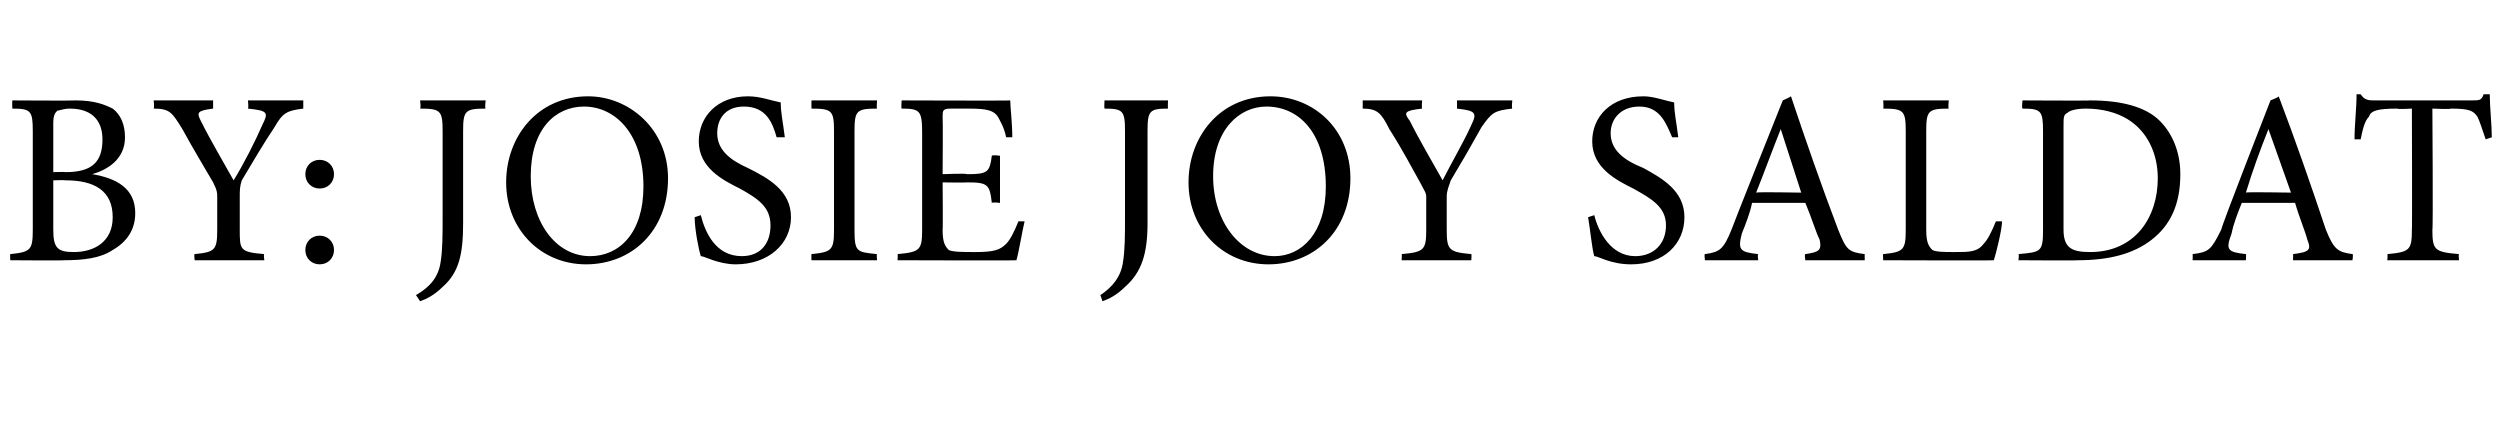 <?xml version="1.0" standalone="no"?>
<!DOCTYPE svg PUBLIC "-//W3C//DTD SVG 1.1//EN" "http://www.w3.org/Graphics/SVG/1.1/DTD/svg11.dtd">
<svg xmlns="http://www.w3.org/2000/svg" version="1.1" width="122px" height="21.3px" viewBox="0 -4 122 21.3" style="top:-4px">
  <desc>By: Josie Joy Saldat</desc>
  <defs/>
  <g id="Polygon177051">
    <path d="M 4.5 4.5 C 5.7 4.7 6.6 5.2 6.6 6.4 C 6.6 7.2 6.2 7.8 5.5 8.2 C 4.9 8.6 4.1 8.7 3.1 8.7 C 3.14 8.72 0.5 8.7 0.5 8.7 C 0.5 8.7 0.49 8.39 0.5 8.4 C 1.5 8.3 1.6 8.2 1.6 7.2 C 1.6 7.2 1.6 2.4 1.6 2.4 C 1.6 1.4 1.5 1.3 0.6 1.3 C 0.59 1.26 0.6 0.9 0.6 0.9 C 0.6 0.9 3.67 0.92 3.7 0.9 C 4.6 0.9 5.1 1.1 5.5 1.3 C 5.9 1.6 6.1 2.1 6.1 2.7 C 6.1 3.8 5.2 4.3 4.5 4.5 C 4.5 4.5 4.5 4.5 4.5 4.5 Z M 3.2 4.4 C 4.5 4.4 5 3.9 5 2.8 C 5 2 4.6 1.3 3.4 1.3 C 3.1 1.3 2.9 1.4 2.8 1.4 C 2.7 1.5 2.6 1.6 2.6 2 C 2.6 2.03 2.6 4.4 2.6 4.4 C 2.6 4.4 3.17 4.38 3.2 4.4 Z M 2.6 7.2 C 2.6 8.1 2.8 8.3 3.6 8.3 C 4.6 8.3 5.5 7.8 5.5 6.6 C 5.5 5.3 4.6 4.8 3.2 4.8 C 3.16 4.78 2.6 4.8 2.6 4.8 C 2.6 4.8 2.6 7.22 2.6 7.2 Z M 14.8 1.3 C 14 1.4 13.8 1.5 13.4 2.2 C 12.8 3.1 12.4 3.8 11.8 4.8 C 11.7 5.1 11.7 5.3 11.7 5.6 C 11.7 5.6 11.7 7.2 11.7 7.2 C 11.7 8.2 11.7 8.3 12.9 8.4 C 12.85 8.39 12.9 8.7 12.9 8.7 L 9.5 8.7 C 9.5 8.7 9.46 8.39 9.5 8.4 C 10.5 8.3 10.6 8.2 10.6 7.2 C 10.6 7.2 10.6 5.6 10.6 5.6 C 10.6 5.4 10.6 5.3 10.4 4.9 C 10 4.2 9.5 3.4 8.9 2.3 C 8.4 1.5 8.3 1.3 7.5 1.3 C 7.54 1.26 7.5 0.9 7.5 0.9 L 10.4 0.9 C 10.4 0.9 10.4 1.26 10.4 1.3 C 9.6 1.4 9.6 1.5 9.8 1.9 C 10.3 2.9 10.9 3.9 11.4 4.8 C 11.9 4 12.5 2.8 12.8 2.1 C 13.1 1.5 13.1 1.4 12.1 1.3 C 12.14 1.26 12.1 0.9 12.1 0.9 L 14.8 0.9 C 14.8 0.9 14.8 1.26 14.8 1.3 Z M 16.3 4.5 C 16.3 4.9 16 5.2 15.6 5.2 C 15.2 5.2 14.9 4.9 14.9 4.5 C 14.9 4.1 15.2 3.8 15.6 3.8 C 16 3.8 16.3 4.1 16.3 4.5 Z M 14.9 8.2 C 14.9 7.8 15.2 7.5 15.6 7.5 C 16 7.5 16.3 7.8 16.3 8.2 C 16.3 8.6 16 8.9 15.6 8.9 C 15.2 8.9 14.9 8.6 14.9 8.2 Z M 23.7 1.3 C 22.7 1.3 22.6 1.4 22.6 2.4 C 22.6 2.4 22.6 6.9 22.6 6.9 C 22.6 8.4 22.4 9.3 21.6 10 C 21.2 10.4 20.8 10.6 20.5 10.7 C 20.5 10.7 20.3 10.4 20.3 10.4 C 21 10 21.4 9.5 21.5 8.8 C 21.6 8.2 21.6 7.5 21.6 6.5 C 21.6 6.5 21.6 2.4 21.6 2.4 C 21.6 1.4 21.5 1.3 20.5 1.3 C 20.55 1.26 20.5 0.9 20.5 0.9 L 23.7 0.9 C 23.7 0.9 23.65 1.26 23.7 1.3 Z M 32.6 4.7 C 32.6 7.3 30.8 8.9 28.6 8.9 C 26.4 8.9 24.7 7.2 24.7 4.9 C 24.7 2.7 26.2 0.7 28.7 0.7 C 30.7 0.7 32.6 2.3 32.6 4.7 Z M 25.9 4.6 C 25.9 6.8 27.1 8.5 28.8 8.5 C 30.2 8.5 31.4 7.4 31.4 5.1 C 31.4 2.5 30 1.2 28.5 1.2 C 27.1 1.2 25.9 2.3 25.9 4.6 Z M 37.9 2.7 C 37.7 2 37.4 1.2 36.3 1.2 C 35.4 1.2 35 1.8 35 2.5 C 35 3.3 35.6 3.8 36.5 4.2 C 37.5 4.7 38.6 5.3 38.6 6.6 C 38.6 7.9 37.5 8.9 35.9 8.9 C 35.5 8.9 35.1 8.8 34.8 8.7 C 34.5 8.6 34.3 8.5 34.2 8.5 C 34.1 8.2 33.9 7.2 33.9 6.6 C 33.9 6.6 34.2 6.5 34.2 6.5 C 34.4 7.3 34.9 8.5 36.2 8.5 C 37.1 8.5 37.6 7.9 37.6 7 C 37.6 6.1 37 5.7 36.1 5.2 C 35.3 4.8 34.1 4.2 34.1 2.9 C 34.1 1.7 35 0.7 36.5 0.7 C 37.1 0.7 37.6 0.9 38.1 1 C 38.1 1.5 38.2 1.9 38.3 2.7 C 38.3 2.7 37.9 2.7 37.9 2.7 Z M 39.6 8.7 C 39.6 8.7 39.59 8.39 39.6 8.4 C 40.6 8.3 40.7 8.2 40.7 7.2 C 40.7 7.2 40.7 2.4 40.7 2.4 C 40.7 1.4 40.6 1.3 39.6 1.3 C 39.59 1.26 39.6 0.9 39.6 0.9 L 42.8 0.9 C 42.8 0.9 42.77 1.26 42.8 1.3 C 41.8 1.3 41.7 1.4 41.7 2.4 C 41.7 2.4 41.7 7.2 41.7 7.2 C 41.7 8.3 41.8 8.3 42.8 8.4 C 42.77 8.39 42.8 8.7 42.8 8.7 L 39.6 8.7 Z M 50 6.8 C 49.9 7.2 49.7 8.4 49.6 8.7 C 49.6 8.72 43.8 8.7 43.8 8.7 C 43.8 8.7 43.82 8.39 43.8 8.4 C 44.9 8.3 45 8.2 45 7.2 C 45 7.2 45 2.5 45 2.5 C 45 1.4 44.9 1.3 44 1.3 C 43.97 1.26 44 0.9 44 0.9 C 44 0.9 49.32 0.92 49.3 0.9 C 49.3 1.2 49.4 2 49.4 2.7 C 49.4 2.7 49.1 2.7 49.1 2.7 C 49 2.2 48.8 1.9 48.7 1.7 C 48.5 1.4 48.2 1.3 47.3 1.3 C 47.3 1.3 46.4 1.3 46.4 1.3 C 46 1.3 46 1.4 46 1.7 C 46.02 1.73 46 4.5 46 4.5 C 46 4.5 47.15 4.45 47.2 4.5 C 48.2 4.5 48.3 4.4 48.4 3.6 C 48.45 3.55 48.8 3.6 48.8 3.6 L 48.8 5.9 C 48.8 5.9 48.45 5.86 48.4 5.9 C 48.3 5 48.2 4.9 47.2 4.9 C 47.16 4.92 46 4.9 46 4.9 C 46 4.9 46.02 7.19 46 7.2 C 46 7.8 46.1 8 46.3 8.2 C 46.5 8.3 47 8.3 47.6 8.3 C 48.5 8.3 48.8 8.2 49.1 7.9 C 49.3 7.7 49.5 7.3 49.7 6.8 C 49.7 6.8 50 6.8 50 6.8 Z M 57 1.3 C 56.1 1.3 56 1.4 56 2.4 C 56 2.4 56 6.9 56 6.9 C 56 8.4 55.7 9.3 54.9 10 C 54.5 10.4 54.1 10.6 53.8 10.7 C 53.8 10.7 53.7 10.4 53.7 10.4 C 54.3 10 54.7 9.5 54.8 8.8 C 54.9 8.2 54.9 7.5 54.9 6.5 C 54.9 6.5 54.9 2.4 54.9 2.4 C 54.9 1.4 54.8 1.3 53.9 1.3 C 53.88 1.26 53.9 0.9 53.9 0.9 L 57 0.9 C 57 0.9 56.98 1.26 57 1.3 Z M 65.9 4.7 C 65.9 7.3 64.1 8.9 61.9 8.9 C 59.7 8.9 58 7.2 58 4.9 C 58 2.7 59.5 0.7 62 0.7 C 64.1 0.7 65.9 2.3 65.9 4.7 Z M 59.2 4.6 C 59.2 6.8 60.5 8.5 62.2 8.5 C 63.5 8.5 64.7 7.4 64.7 5.1 C 64.7 2.5 63.4 1.2 61.8 1.2 C 60.5 1.2 59.2 2.3 59.2 4.6 Z M 73.8 1.3 C 72.9 1.4 72.8 1.5 72.3 2.2 C 71.8 3.1 71.4 3.8 70.8 4.8 C 70.7 5.1 70.6 5.3 70.6 5.6 C 70.6 5.6 70.6 7.2 70.6 7.2 C 70.6 8.2 70.7 8.3 71.8 8.4 C 71.82 8.39 71.8 8.7 71.8 8.7 L 68.4 8.7 C 68.4 8.7 68.42 8.39 68.4 8.4 C 69.5 8.3 69.6 8.2 69.6 7.2 C 69.6 7.2 69.6 5.6 69.6 5.6 C 69.6 5.4 69.5 5.3 69.3 4.9 C 68.9 4.2 68.5 3.4 67.8 2.3 C 67.4 1.5 67.2 1.3 66.5 1.3 C 66.5 1.26 66.5 0.9 66.5 0.9 L 69.4 0.9 C 69.4 0.9 69.37 1.26 69.4 1.3 C 68.5 1.4 68.5 1.5 68.8 1.9 C 69.3 2.9 69.9 3.9 70.4 4.8 C 70.8 4 71.5 2.8 71.8 2.1 C 72.1 1.5 72 1.4 71.1 1.3 C 71.11 1.26 71.1 0.9 71.1 0.9 L 73.8 0.9 C 73.8 0.9 73.76 1.26 73.8 1.3 Z M 81.6 2.7 C 81.3 2 81 1.2 80 1.2 C 79.1 1.2 78.6 1.8 78.6 2.5 C 78.6 3.3 79.2 3.8 80.2 4.2 C 81.1 4.7 82.2 5.3 82.2 6.6 C 82.2 7.9 81.2 8.9 79.6 8.9 C 79.1 8.9 78.7 8.8 78.4 8.7 C 78.1 8.6 77.9 8.5 77.8 8.5 C 77.7 8.2 77.6 7.2 77.5 6.6 C 77.5 6.6 77.8 6.5 77.8 6.5 C 78 7.3 78.6 8.5 79.8 8.5 C 80.7 8.5 81.3 7.9 81.3 7 C 81.3 6.1 80.6 5.7 79.7 5.2 C 78.9 4.8 77.7 4.2 77.7 2.9 C 77.7 1.7 78.6 0.7 80.2 0.7 C 80.7 0.7 81.2 0.9 81.7 1 C 81.7 1.5 81.8 1.9 81.9 2.7 C 81.9 2.7 81.6 2.7 81.6 2.7 Z M 88.1 8.7 C 88.1 8.7 88.05 8.39 88.1 8.4 C 88.8 8.3 88.9 8.2 88.8 7.7 C 88.6 7.3 88.4 6.6 88.1 5.9 C 88.1 5.9 85.5 5.9 85.5 5.9 C 85.4 6.4 85.2 6.9 85 7.4 C 84.8 8.2 84.9 8.3 85.8 8.4 C 85.76 8.39 85.8 8.7 85.8 8.7 L 83.2 8.7 C 83.2 8.7 83.16 8.39 83.2 8.4 C 83.9 8.3 84.1 8.2 84.5 7.2 C 84.5 7.15 87 0.9 87 0.9 C 87 0.9 87.36 0.74 87.4 0.7 C 88.1 2.8 88.9 5.1 89.7 7.2 C 90.1 8.2 90.2 8.3 91 8.4 C 90.99 8.39 91 8.7 91 8.7 L 88.1 8.7 Z M 86.9 2.3 C 86.9 2.3 86.85 2.3 86.9 2.3 C 86.5 3.3 86.1 4.4 85.7 5.4 C 85.73 5.36 87.9 5.4 87.9 5.4 L 86.9 2.3 Z M 97.7 6.8 C 97.7 7.2 97.4 8.4 97.3 8.7 C 97.32 8.72 91.9 8.7 91.9 8.7 C 91.9 8.7 91.88 8.39 91.9 8.4 C 92.9 8.3 93 8.2 93 7.2 C 93 7.2 93 2.4 93 2.4 C 93 1.4 92.9 1.3 91.9 1.3 C 91.93 1.26 91.9 0.9 91.9 0.9 L 95.1 0.9 C 95.1 0.9 95.06 1.26 95.1 1.3 C 94.1 1.3 94 1.4 94 2.4 C 94 2.4 94 7.2 94 7.2 C 94 7.8 94.1 8 94.3 8.2 C 94.5 8.3 94.9 8.3 95.4 8.3 C 96.1 8.3 96.5 8.3 96.8 7.9 C 97 7.7 97.2 7.3 97.4 6.8 C 97.4 6.8 97.7 6.8 97.7 6.8 Z M 102 0.9 C 103.5 0.9 104.7 1.2 105.4 1.9 C 106 2.5 106.4 3.4 106.4 4.5 C 106.4 6 105.9 7 105 7.7 C 104.1 8.4 102.9 8.7 101.4 8.7 C 101.39 8.72 98.5 8.7 98.5 8.7 C 98.5 8.7 98.54 8.4 98.5 8.4 C 99.6 8.3 99.7 8.3 99.7 7.2 C 99.7 7.2 99.7 2.4 99.7 2.4 C 99.7 1.4 99.6 1.3 98.7 1.3 C 98.65 1.27 98.7 0.9 98.7 0.9 C 98.7 0.9 102.02 0.92 102 0.9 Z M 100.7 7.2 C 100.7 8.1 101.1 8.3 102 8.3 C 104.2 8.3 105.3 6.6 105.3 4.7 C 105.3 3.5 104.8 2.4 103.8 1.8 C 103.3 1.5 102.6 1.3 101.8 1.3 C 101.3 1.3 101 1.4 100.9 1.5 C 100.7 1.6 100.7 1.7 100.7 2.2 C 100.7 2.2 100.7 7.2 100.7 7.2 Z M 111.9 8.7 C 111.9 8.7 111.91 8.39 111.9 8.4 C 112.7 8.3 112.8 8.2 112.6 7.7 C 112.5 7.3 112.2 6.6 112 5.9 C 112 5.9 109.4 5.9 109.4 5.9 C 109.2 6.4 109 6.9 108.9 7.4 C 108.6 8.2 108.7 8.3 109.6 8.4 C 109.62 8.39 109.6 8.7 109.6 8.7 L 107 8.7 C 107 8.7 107.01 8.39 107 8.4 C 107.8 8.3 107.9 8.2 108.4 7.2 C 108.36 7.15 110.8 0.9 110.8 0.9 C 110.8 0.9 111.21 0.74 111.2 0.7 C 112 2.8 112.8 5.1 113.5 7.2 C 113.9 8.2 114.1 8.3 114.8 8.4 C 114.85 8.39 114.8 8.7 114.8 8.7 L 111.9 8.7 Z M 110.7 2.3 C 110.7 2.3 110.71 2.3 110.7 2.3 C 110.3 3.3 109.9 4.4 109.6 5.4 C 109.58 5.36 111.8 5.4 111.8 5.4 L 110.7 2.3 Z M 121.3 2.8 C 121.1 2.2 121 1.9 120.9 1.7 C 120.7 1.4 120.5 1.3 119.6 1.3 C 119.59 1.34 118.7 1.3 118.7 1.3 C 118.7 1.3 118.74 7.25 118.7 7.2 C 118.7 8.2 118.8 8.3 120 8.4 C 119.97 8.39 120 8.7 120 8.7 L 116.5 8.7 C 116.5 8.7 116.53 8.39 116.5 8.4 C 117.6 8.3 117.7 8.2 117.7 7.2 C 117.72 7.25 117.7 1.3 117.7 1.3 C 117.7 1.3 116.97 1.34 117 1.3 C 116 1.3 115.7 1.4 115.6 1.7 C 115.4 1.9 115.3 2.3 115.2 2.8 C 115.2 2.8 114.9 2.8 114.9 2.8 C 114.9 2.1 115 1.3 115 0.6 C 115 0.6 115.2 0.6 115.2 0.6 C 115.4 0.9 115.6 0.9 115.9 0.9 C 115.9 0.9 120.6 0.9 120.6 0.9 C 121 0.9 121.1 0.9 121.2 0.6 C 121.2 0.6 121.5 0.6 121.5 0.6 C 121.5 1.2 121.6 2.1 121.6 2.7 C 121.6 2.7 121.3 2.8 121.3 2.8 Z " stroke="none" fill="#000"/>
  </g>
</svg>
